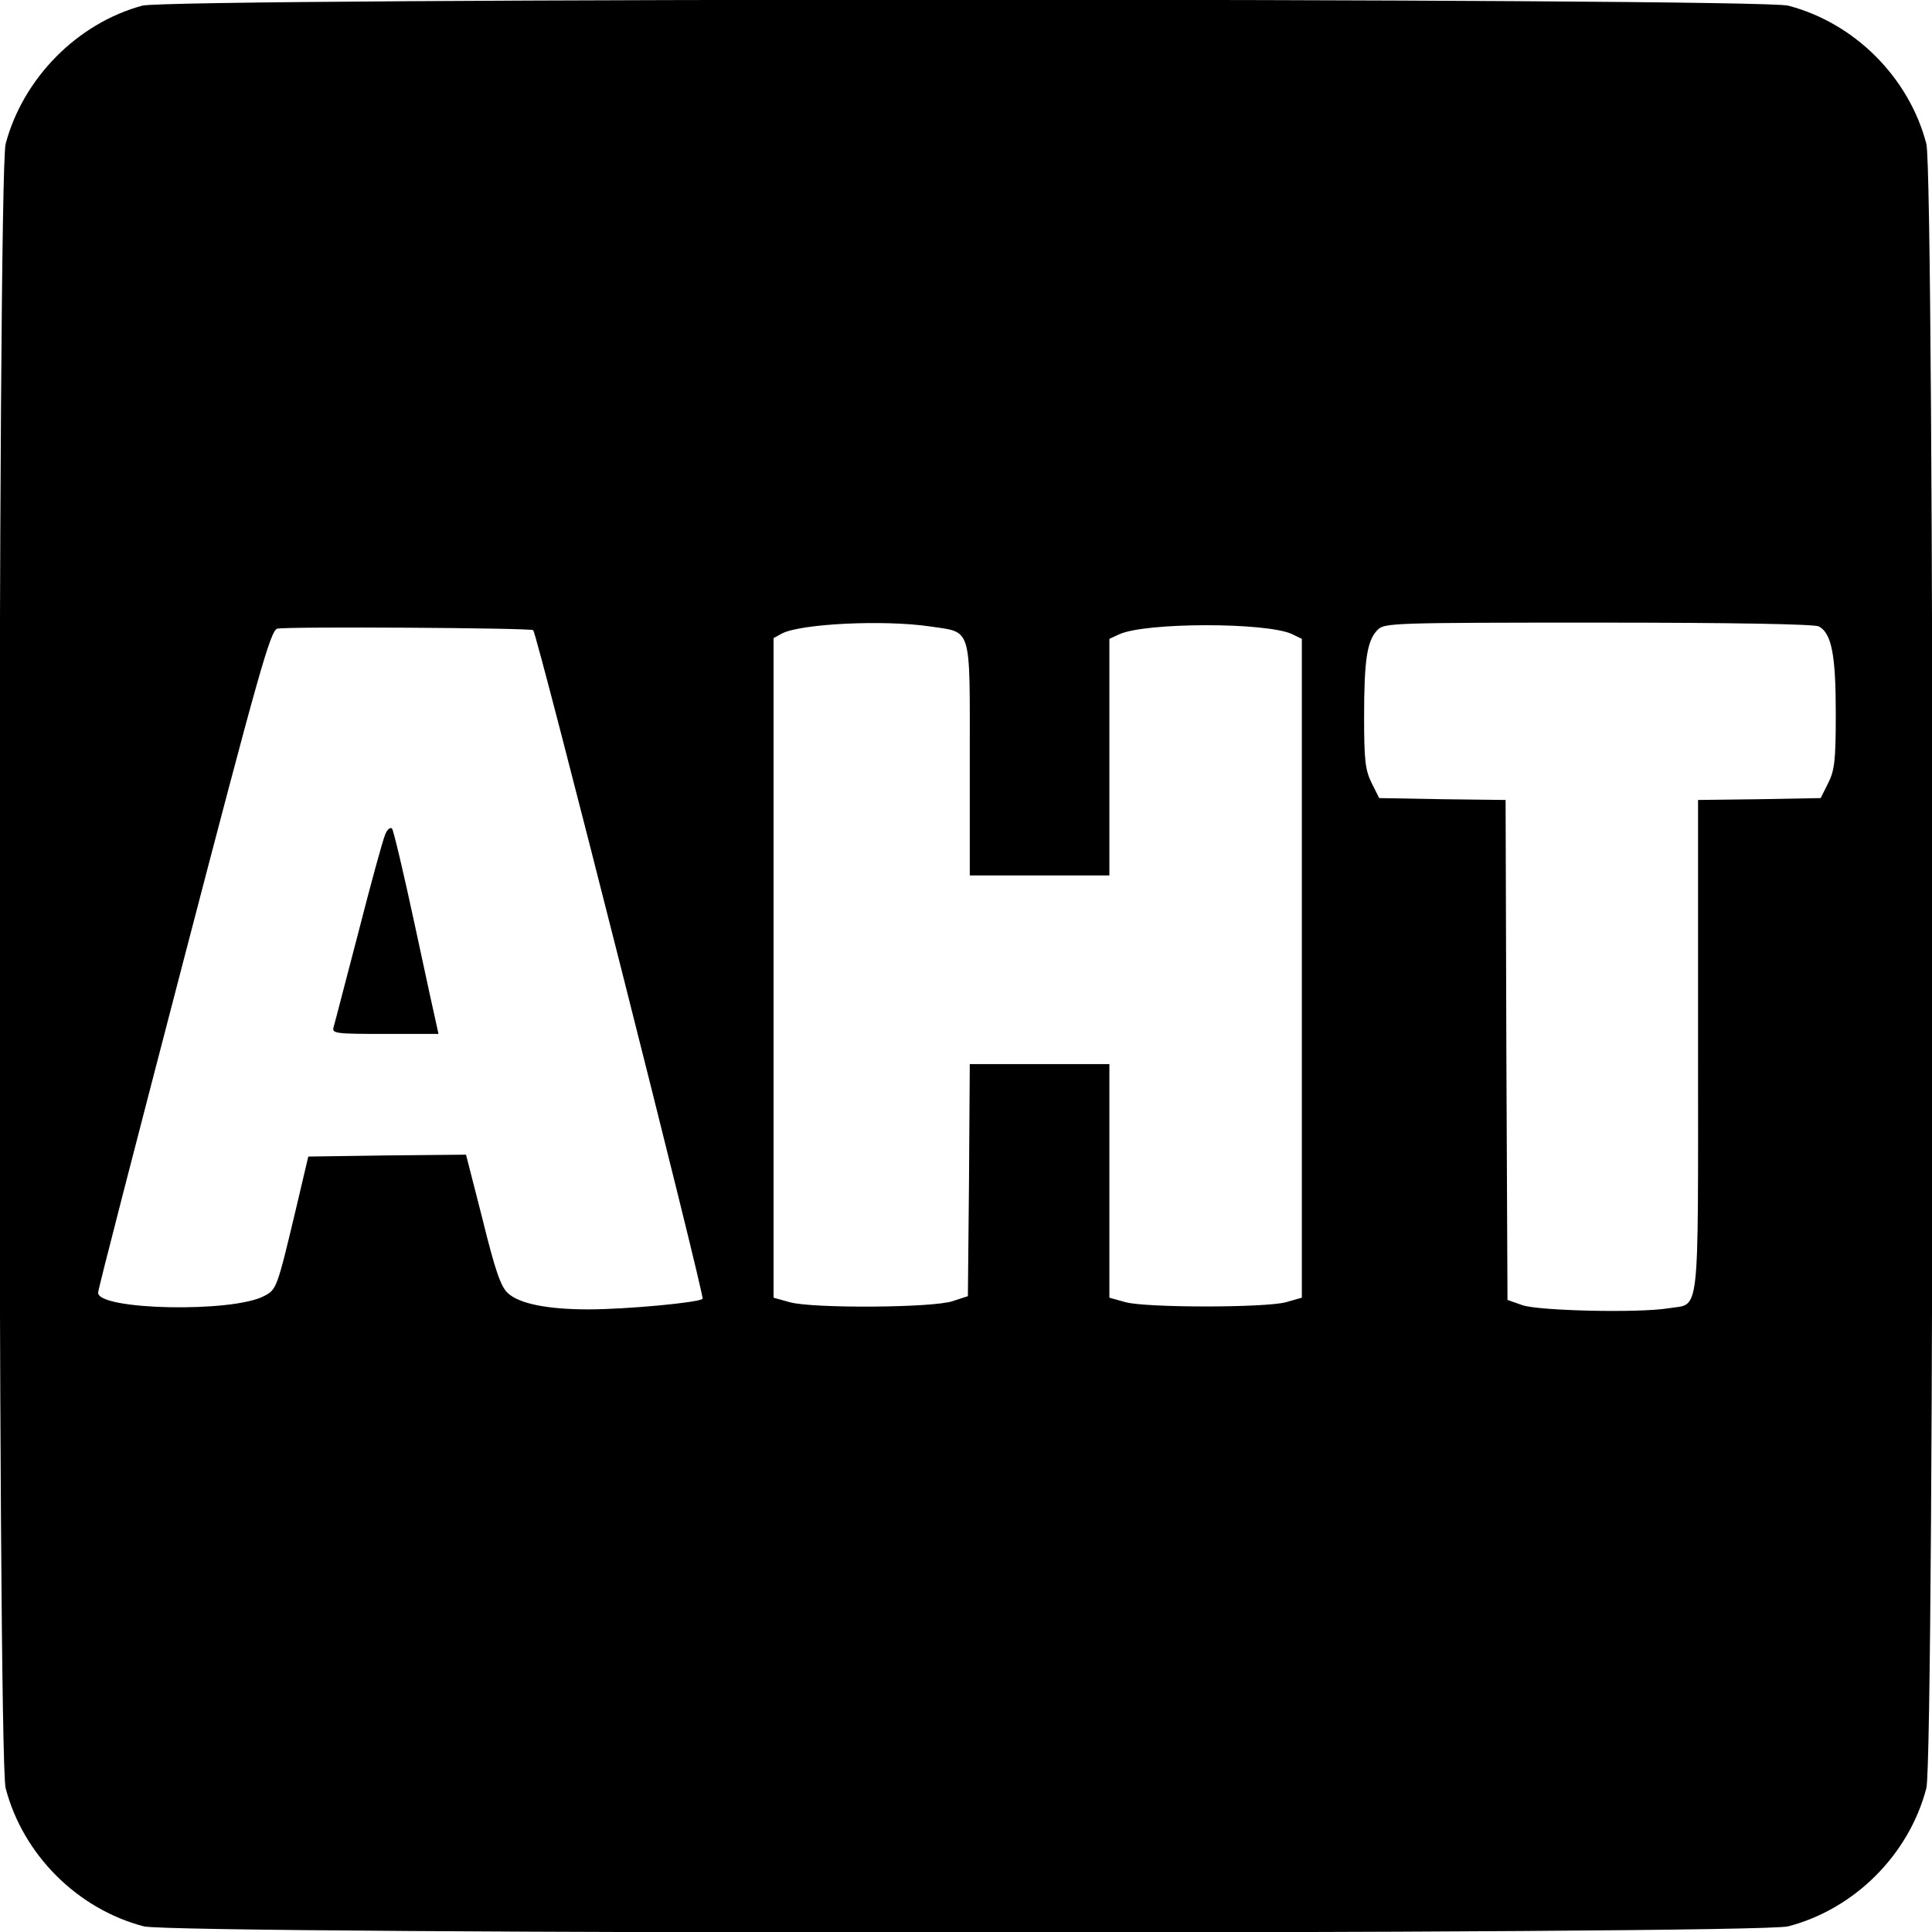 <svg version="1" xmlns="http://www.w3.org/2000/svg" width="682.667" height="682.667" viewBox="0 0 512 512"><path d="M37.7 1.5C20.4 6.2 6.1 20.8 1.5 38.1c-2.2 8.1-2.2 427.7 0 435.8 4.6 17.6 19 32 36.6 36.6 8.1 2.2 427.7 2.2 435.8 0 17.6-4.6 32-19 36.6-36.6 2.2-8.1 2.2-427.7 0-435.8-4.6-17.6-19-32-36.6-36.6-7.7-2.1-428.7-2.1-436.2 0zM246.4 166c11.3 1.7 10.6-.6 10.6 35.2V232h37v-62.7l2.6-1.2c7-3.2 38.8-3.2 45.7-.1l2.7 1.3v174.6l-4.2 1.2c-5.6 1.5-36.9 1.5-42.5 0l-4.3-1.2V282h-37l-.2 30.7-.3 30.8-4 1.3c-5.1 1.8-37.1 2-43.2.3l-4.3-1.2V169.1l2.2-1.2c4.9-2.6 26.8-3.7 39.2-1.9zm235.6 0c3.4 1.8 4.5 7.6 4.5 23 0 12.5-.3 15.1-2 18.5l-2 4-16.2.3-16.3.2v65.5c0 73.4.6 67.8-7.8 69.2-7.8 1.3-34.2.7-38.7-.8l-4-1.4-.3-66.2-.2-66.3-16.8-.2-16.7-.3-2-4c-1.7-3.4-2-6.1-2-17.5 0-15.3.8-20.3 3.6-23.1 1.8-1.8 3.8-1.9 58.5-1.9 35.5 0 57.2.4 58.4 1zm-340.7 1c1.1 1.1 45.5 176.5 44.9 177.2-1 1-20.2 2.8-30.3 2.8-10.8 0-18.3-1.5-21.3-4.3-1.9-1.7-3.4-6.1-6.7-19.5l-4.4-17.2-20.9.2-20.9.3-3.3 14c-5 21-5.1 21.3-8.5 23-8.4 4.4-43.8 3.7-43.9-.9-.1-.6 10.2-40.3 22.7-88.3 20-76.7 23-87.3 24.8-87.7 2.8-.6 67.2-.2 67.8.4z"/><path d="M102.1 221.1c-.6 1.3-3.8 13-7.1 25.9-3.4 12.9-6.3 24.3-6.6 25.2-.5 1.7.6 1.8 13.6 1.8h14.2l-.5-2.3c-.3-1.2-2.9-13.2-5.8-26.7s-5.6-24.9-6-25.4c-.4-.5-1.3.2-1.8 1.5z"/></svg>